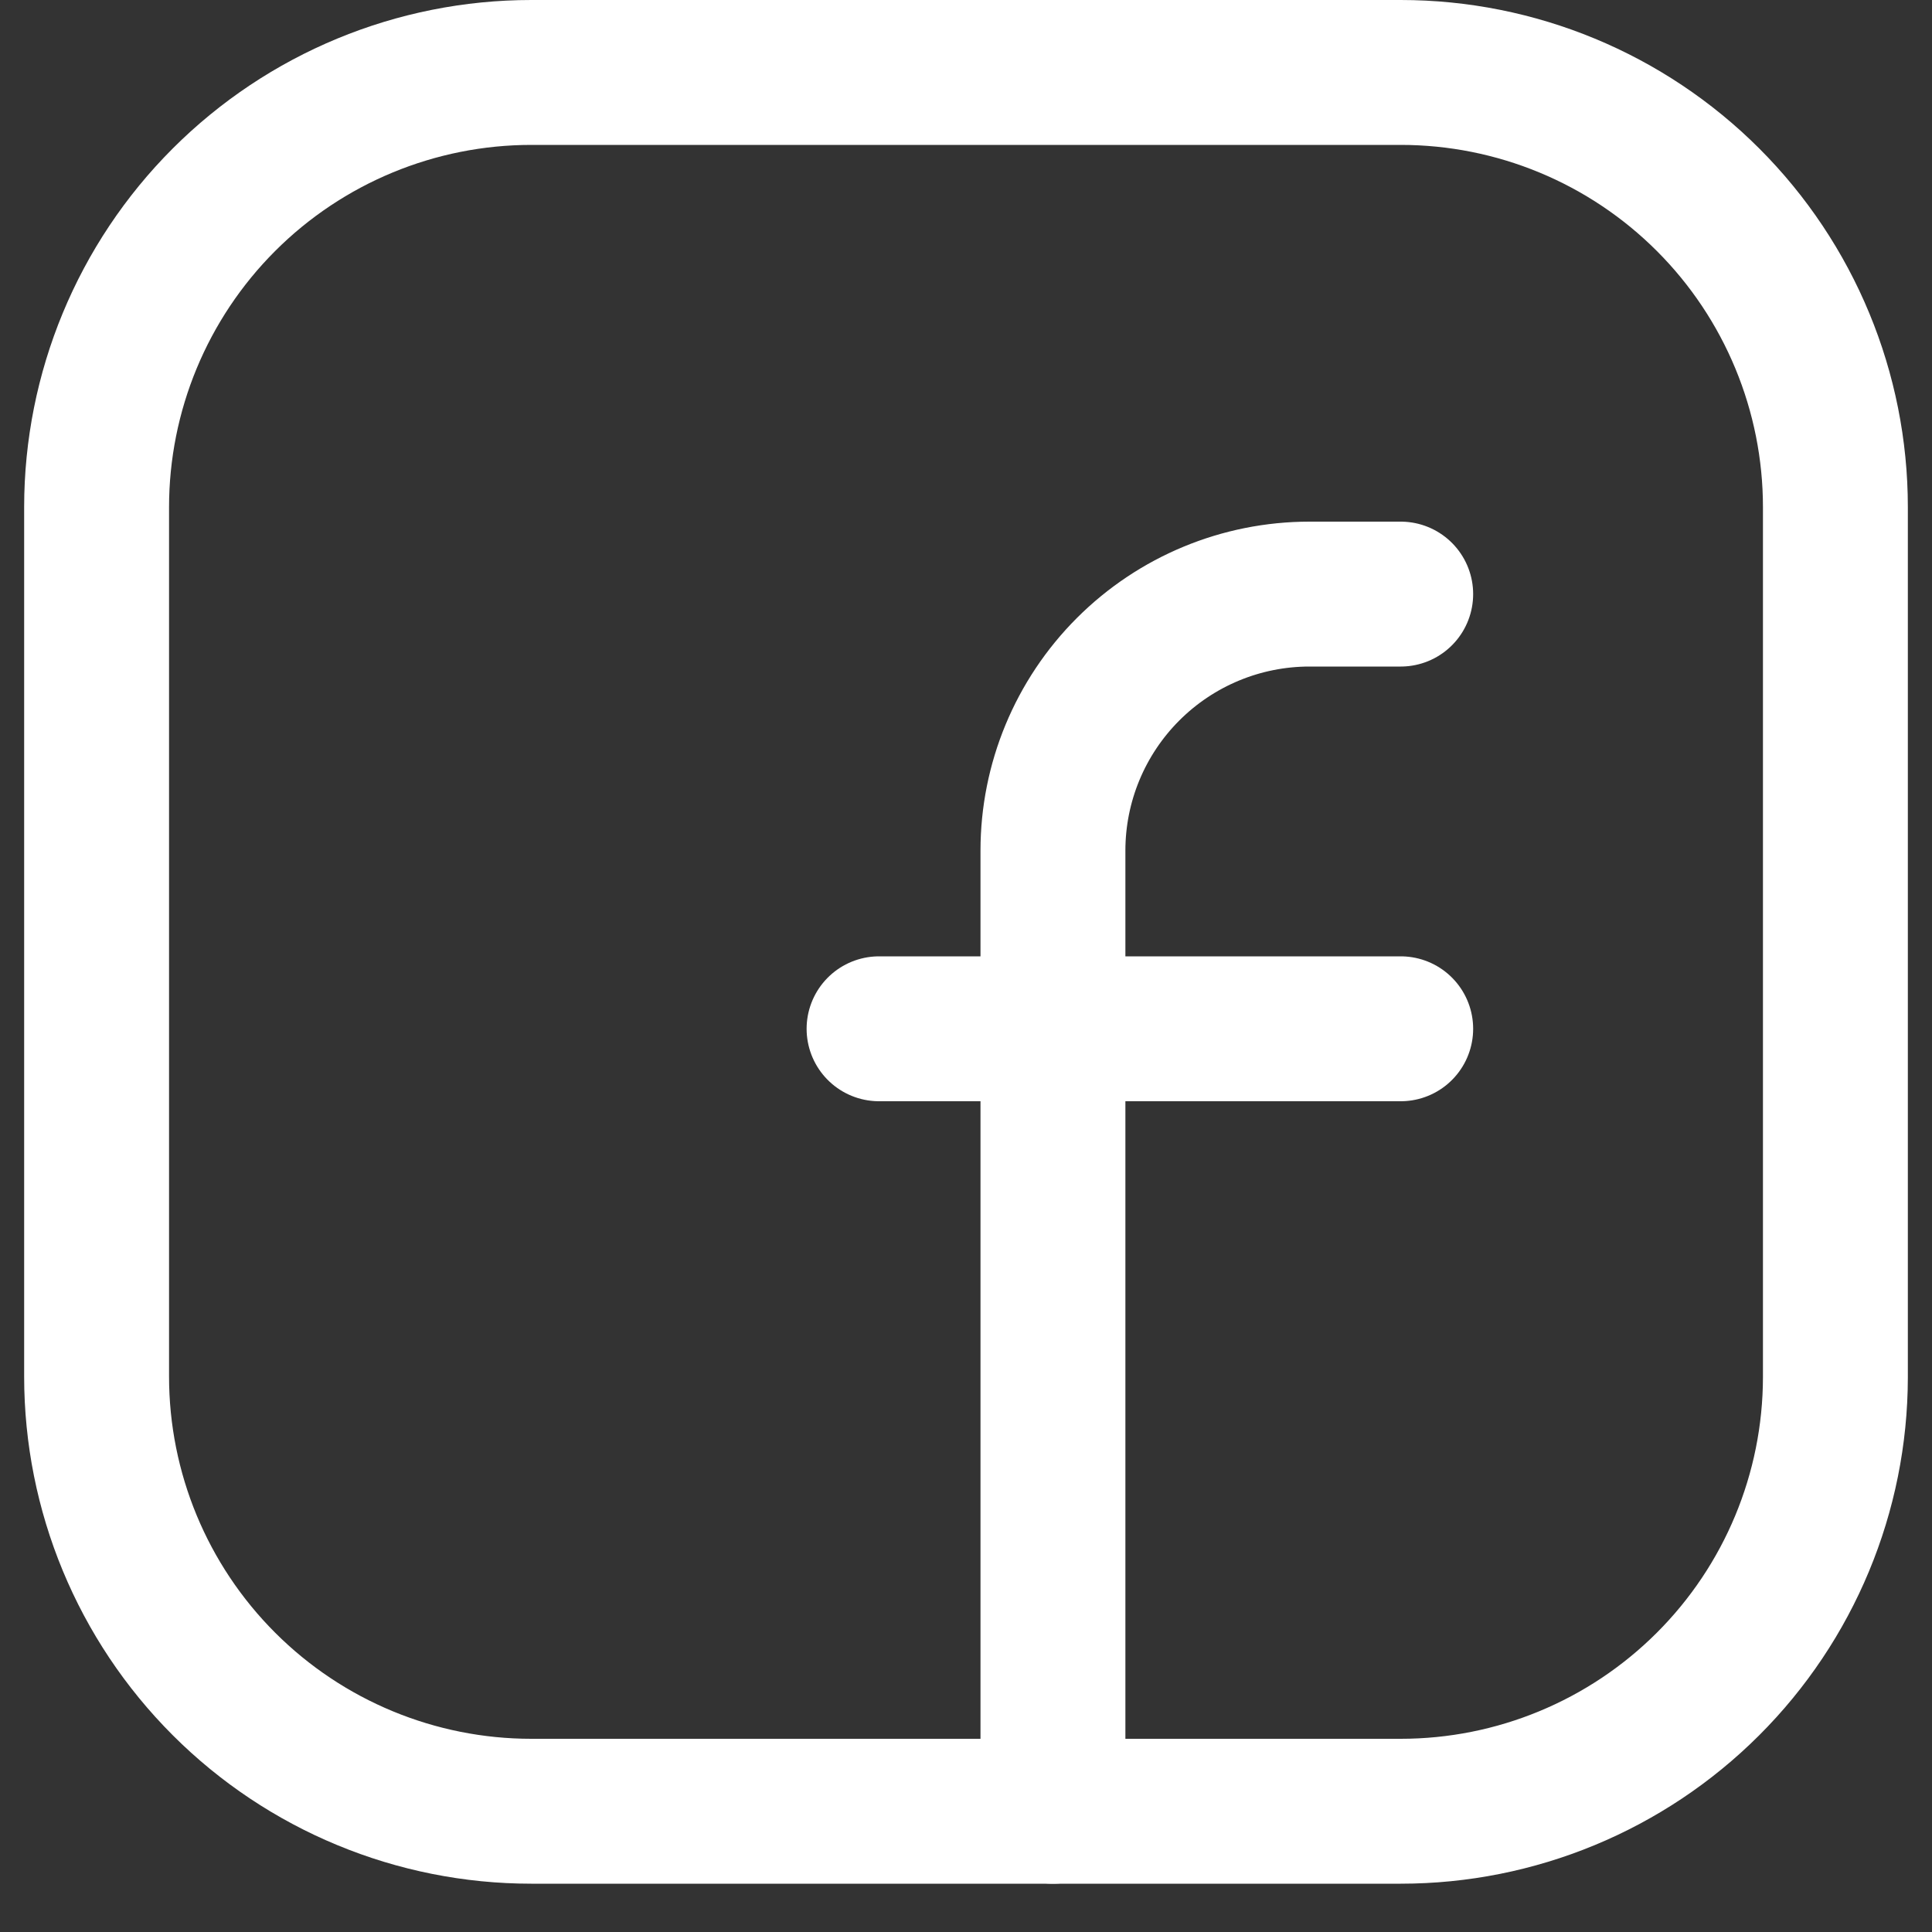 <svg fill="none" height="20" viewBox="0 0 20 20" width="20" xmlns="http://www.w3.org/2000/svg"><rect x="0" y="0" width="20" height="20" fill="#333333" stroke="none"/><g stroke="#fff" stroke-linecap="round" stroke-linejoin="round" stroke-miterlimit="10" stroke-width="1.5"><path d="m5.5.75h9c1.194 0 2.338.474 3.182 1.318s1.318 1.989 1.318 3.182v9.009c-.002 1.192-.477 2.334-1.321 3.176-.844.842-1.987 1.315-3.179 1.315h-9c-1.193 0-2.338-.474-3.182-1.318s-1.318-1.988-1.318-3.182v-9c0-1.193.474-2.338 1.318-3.182s1.989-1.318 3.182-1.318z"/><path d="m9.1 10.65h5.4"/><path d="m14.5 6.15h-.945c-.704 0-1.379.28-1.877.778s-.778 1.173-.778 1.877v9.945"/></g></svg>